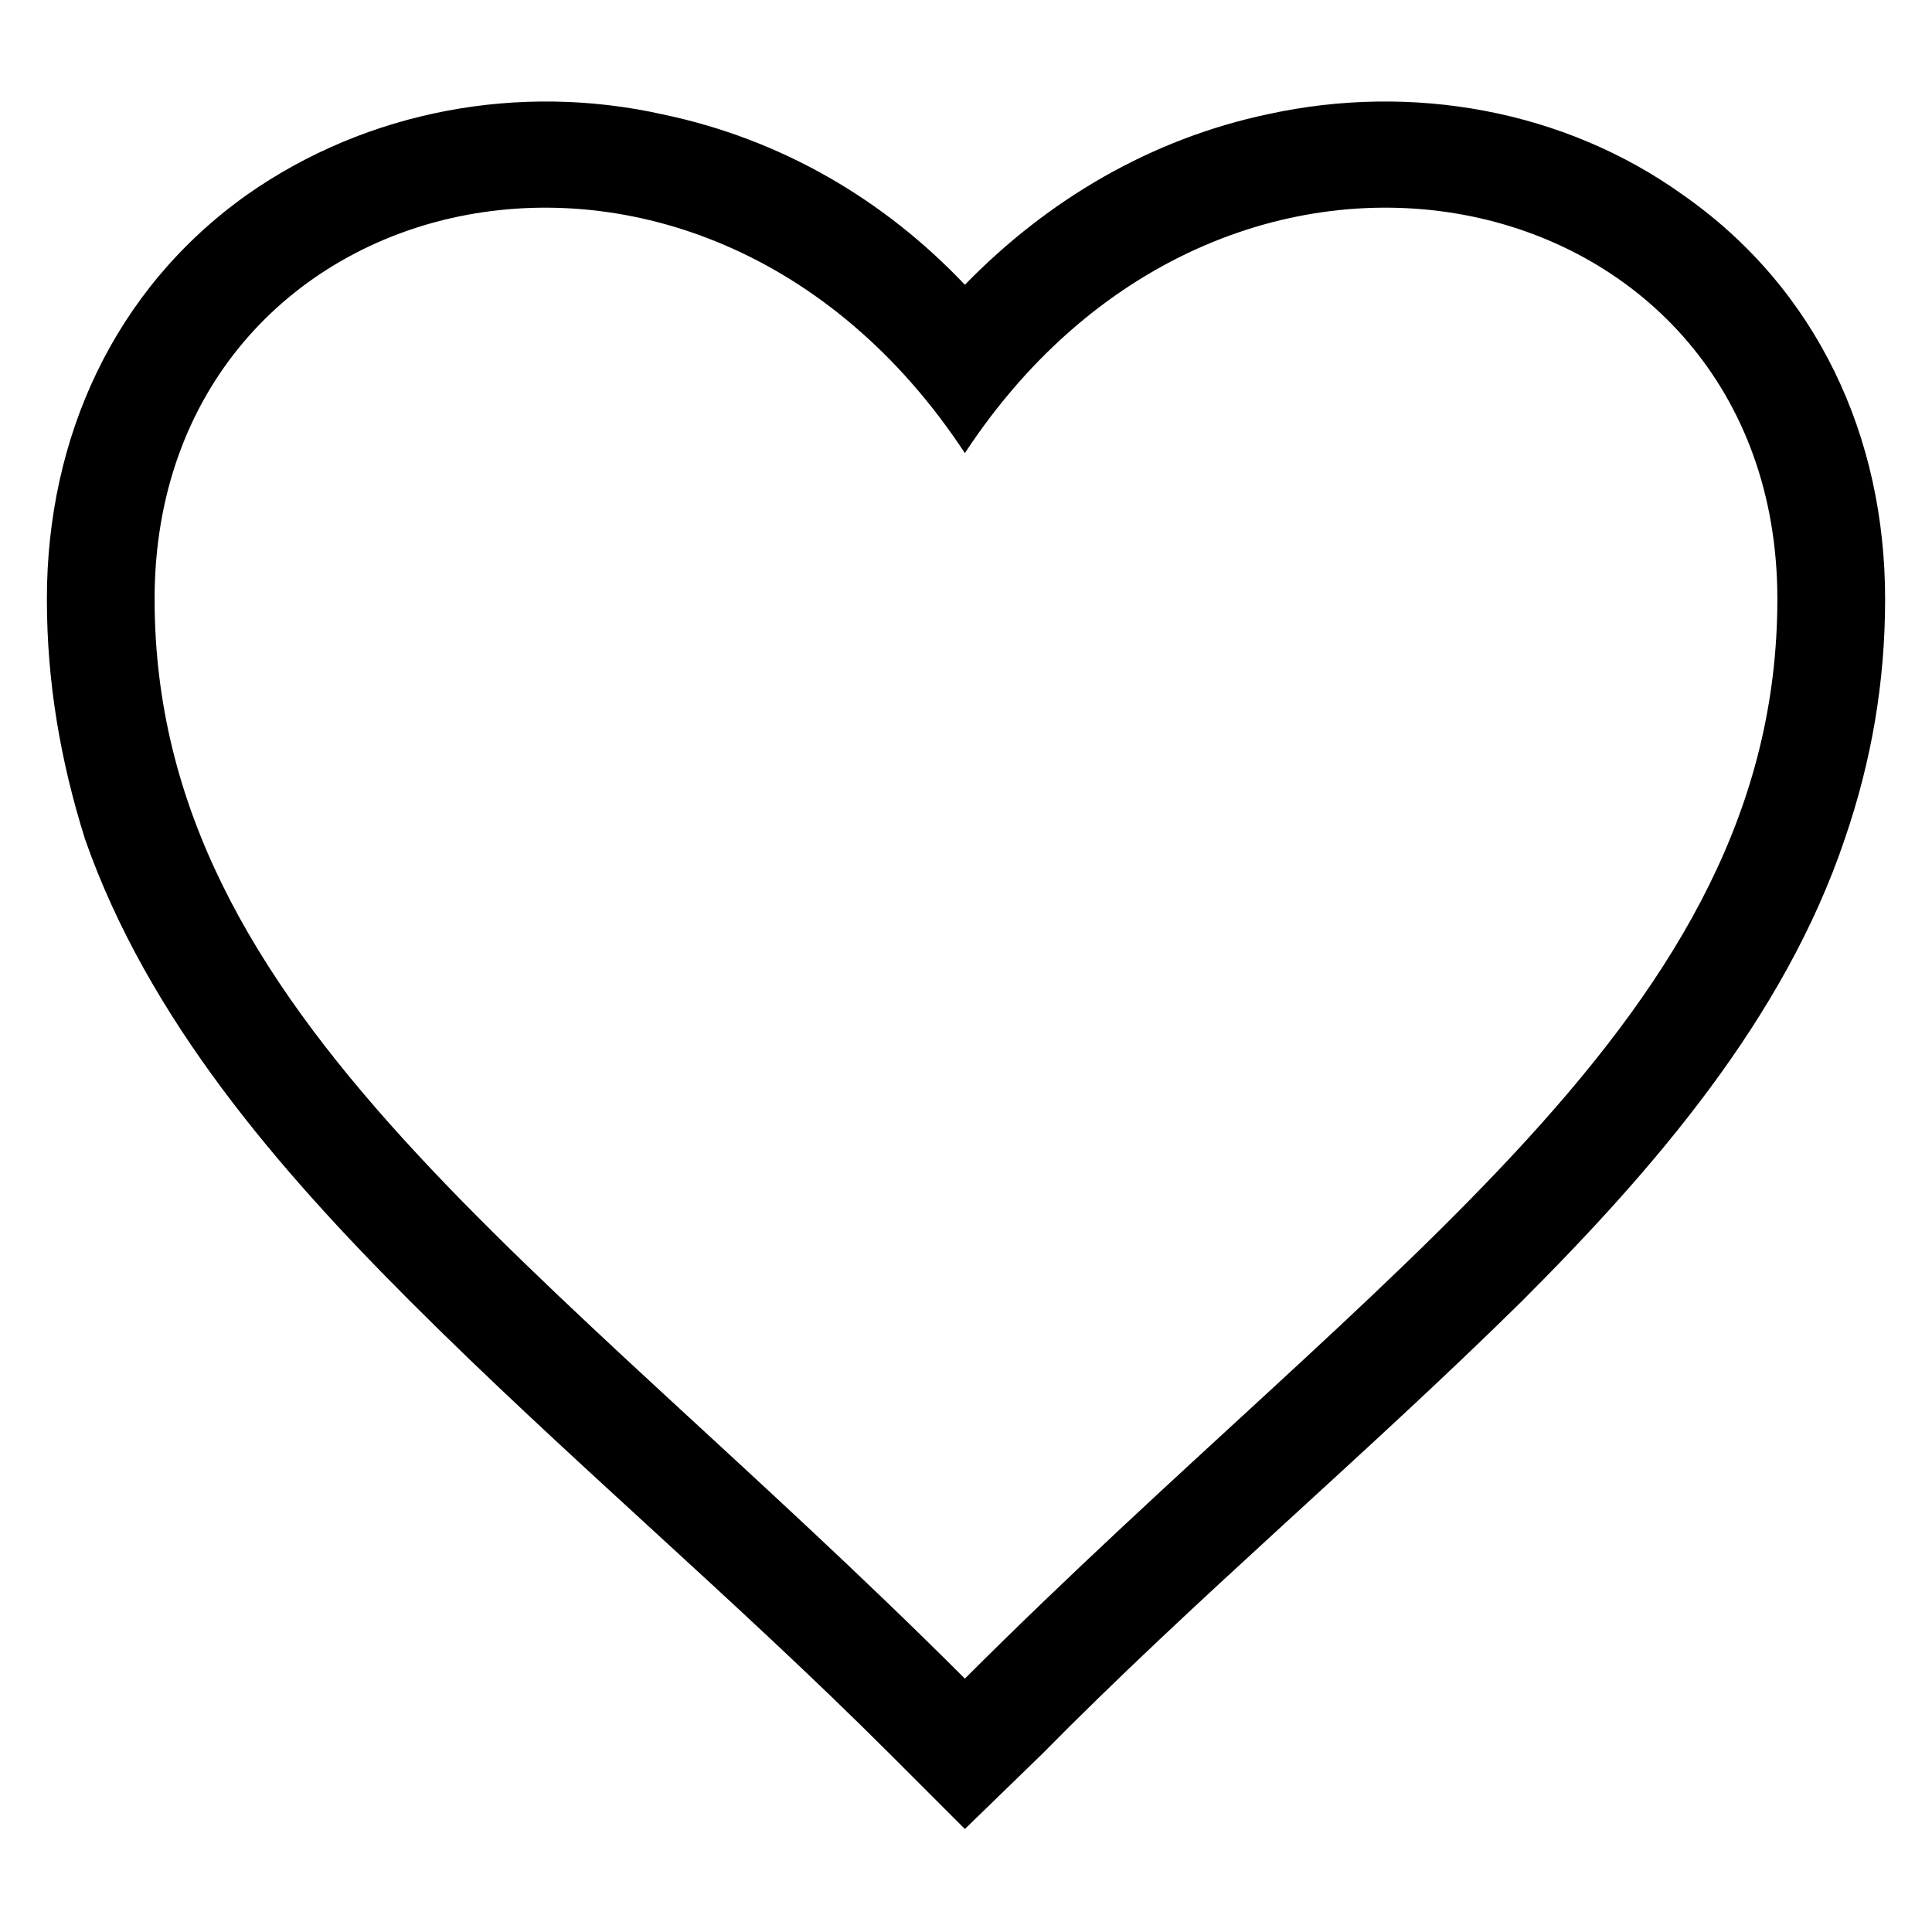 <?xml version="1.0" encoding="UTF-8"?>
<!-- The Best Svg Icon site in the world: iconSvg.co, Visit us! https://iconsvg.co -->
<svg fill="#000000" width="800px" height="800px" version="1.1" viewBox="144 144 512 512" xmlns="http://www.w3.org/2000/svg">
 <path d="m399.7 219.47c22.008-22.602 49.371-38.664 80.301-45.207 38.066-8.328 78.516-1.191 110.04 21.414 35.688 24.98 53.535 64.238 53.535 107.07 0 22.008-3.57 42.828-10.707 63.645-16.059 47.586-50.559 87.438-85.652 122.53-41.637 41.043-86.25 78.516-127.29 120.15l-20.223 19.629-19.629-19.629c-41.637-41.637-86.25-79.109-127.29-120.15-35.094-35.094-69.594-74.945-86.25-122.53-6.543-20.82-10.113-41.637-10.113-63.645 0-42.828 17.844-82.086 52.938-107.07 32.121-22.602 72.566-29.742 110.04-21.414 31.523 6.543 58.887 22.602 80.301 45.207zm0 44.609c70.781-107.66 215.32-72.566 215.32 38.664 0 110.64-104.69 175.47-215.32 286.11-110.64-110.64-214.73-175.47-214.73-286.11 0-111.23 143.95-146.32 214.73-38.664z" fill-rule="evenodd"/>
</svg>